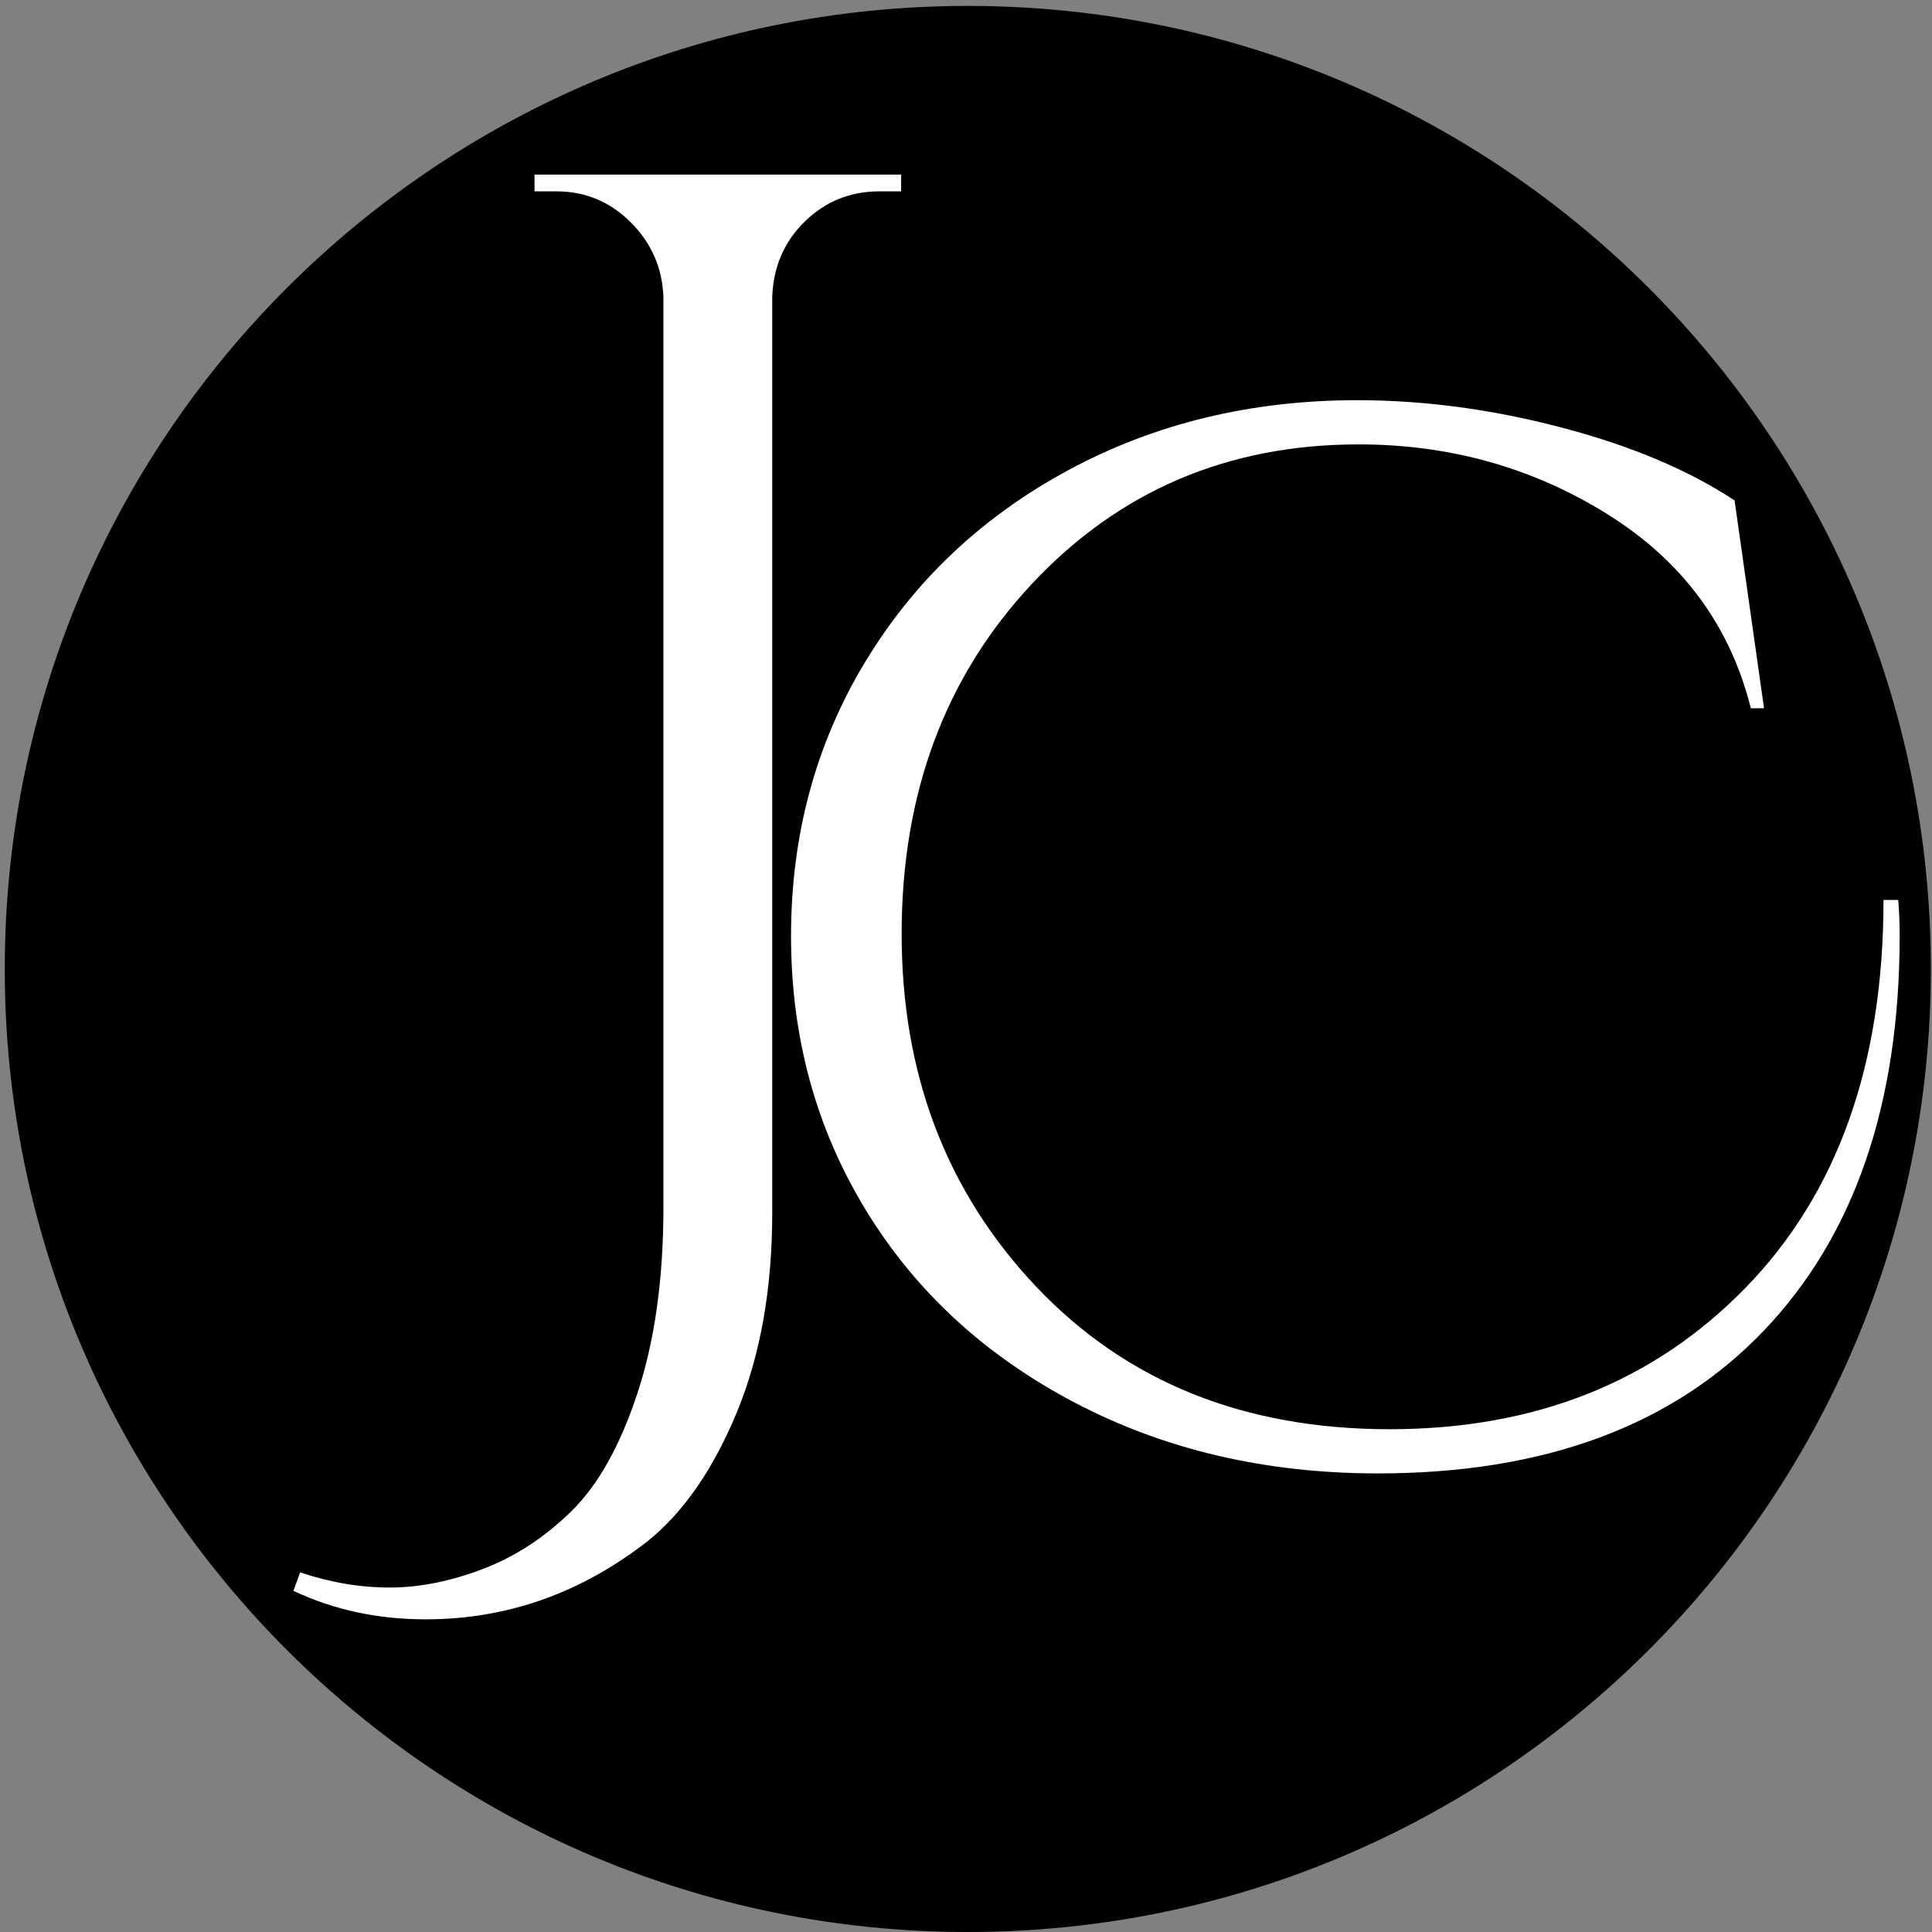 <svg xmlns="http://www.w3.org/2000/svg" xmlns:xlink="http://www.w3.org/1999/xlink" width="500" zoomAndPan="magnify" viewBox="0 0 375 375" height="500" preserveAspectRatio="xMidYMid meet" version="1.0"><rect x="0" y="0" width="375" height="375" fill="#808080" stroke="none"/><defs><g/><clipPath id="4f33aa51cd"><path d="M 0.926 1.148 L 374.777 1.148 L 374.777 375 L 0.926 375 Z M 0.926 1.148 " clip-rule="nonzero"/></clipPath><clipPath id="46999e7ce1"><path d="M 187.852 1.148 C 84.613 1.148 0.926 84.84 0.926 188.074 C 0.926 291.312 84.613 375 187.852 375 C 291.086 375 374.777 291.312 374.777 188.074 C 374.777 84.84 291.086 1.148 187.852 1.148 Z M 187.852 1.148 " clip-rule="nonzero"/></clipPath></defs><g clip-path="url(#4f33aa51cd)"><g clip-path="url(#46999e7ce1)"><path fill="#000000" d="M 0.926 1.148 L 374.777 1.148 L 374.777 375 L 0.926 375 Z M 0.926 1.148 " fill-opacity="1" fill-rule="nonzero"/></g></g><g fill="#ffffff" fill-opacity="1"><g transform="translate(140.664, 281.989)"><g><path d="M 228.062 -100.438 C 228.062 -67.625 219.238 -42.016 201.594 -23.609 C 183.945 -5.203 159.004 4 126.766 4 C 105.016 4 85.41 -0.578 67.953 -9.734 C 50.504 -18.891 36.961 -31.383 27.328 -47.219 C 17.691 -63.051 12.875 -80.742 12.875 -100.297 C 12.875 -119.848 17.645 -137.539 27.188 -153.375 C 36.727 -169.207 49.891 -181.656 66.672 -190.719 C 83.461 -199.781 102.16 -204.312 122.766 -204.312 C 135.734 -204.312 148.941 -202.547 162.391 -199.016 C 175.836 -195.492 187.047 -190.773 196.016 -184.859 L 201.734 -144.516 L 199.172 -144.516 C 195.16 -160.535 185.906 -173.078 171.406 -182.141 C 156.906 -191.203 140.785 -195.734 123.047 -195.734 C 97.672 -195.734 76.539 -186.719 59.656 -168.688 C 42.781 -150.656 34.344 -128 34.344 -100.719 C 34.344 -73.445 43.066 -50.602 60.516 -32.188 C 77.973 -13.781 100.816 -4.578 129.047 -4.578 C 157.285 -4.578 180.32 -13.734 198.156 -32.047 C 216 -50.359 224.922 -75.445 224.922 -107.312 L 227.781 -107.312 C 227.969 -105.02 228.062 -102.727 228.062 -100.438 Z M 228.062 -100.438 "/></g></g></g><g fill="#ffffff" fill-opacity="1"><g transform="translate(83.924, 261.342)"><g><path d="M -25.672 43.859 C -19.816 45.816 -14.02 46.797 -8.281 46.797 C -2.539 46.797 3.469 45.602 9.75 43.219 C 16.031 40.832 21.77 37.094 26.969 32 C 32.164 26.914 36.441 19.281 39.797 9.094 C 43.16 -1.082 44.844 -13.102 44.844 -26.969 L 44.844 -203.734 C 44.625 -209.367 42.508 -214.188 38.5 -218.188 C 34.5 -222.195 29.68 -224.203 24.047 -224.203 L 19.828 -224.203 L 19.828 -227.453 L 90.984 -227.453 L 90.984 -224.203 L 86.766 -224.203 C 81.129 -224.203 76.305 -222.254 72.297 -218.359 C 68.297 -214.461 66.188 -209.586 65.969 -203.734 L 65.969 -26 C 65.969 -11.27 63.691 1.617 59.141 12.672 C 54.586 23.723 48.848 32.062 41.922 37.688 C 28.922 47.875 14.516 52.969 -1.297 52.969 C -10.609 52.969 -19.164 51.125 -26.969 47.438 Z M -25.672 43.859 "/></g></g></g></svg>